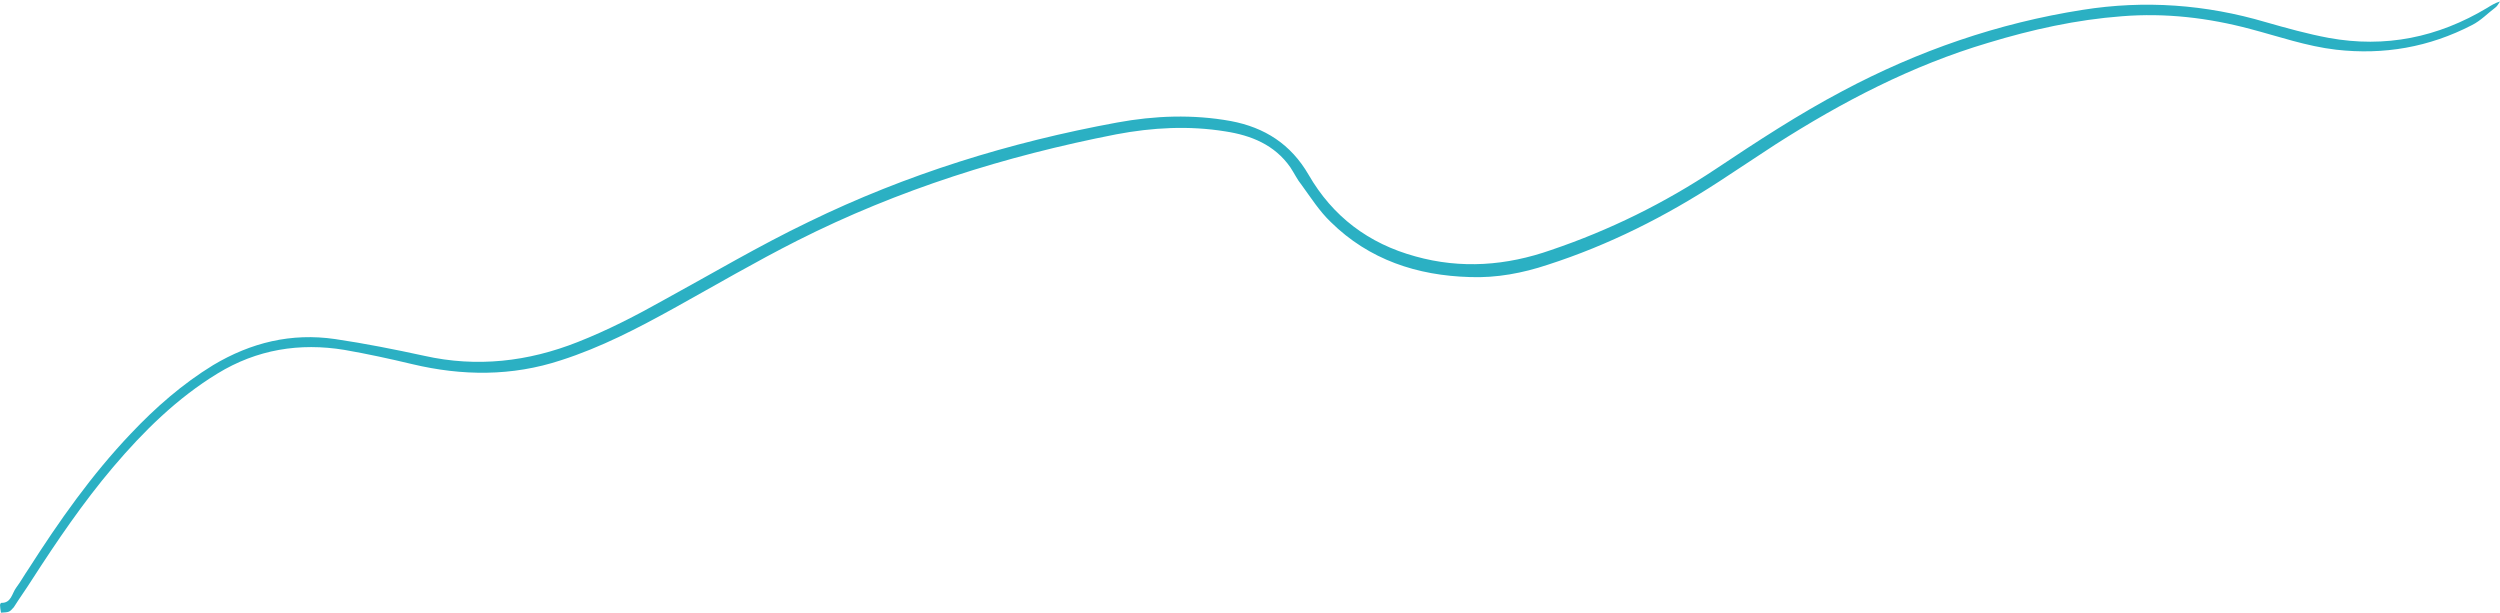 <?xml version="1.0" encoding="UTF-8" standalone="no"?><svg xmlns="http://www.w3.org/2000/svg" xmlns:xlink="http://www.w3.org/1999/xlink" fill="#2bb0c3" height="124.5" preserveAspectRatio="xMidYMid meet" version="1" viewBox="0.0 -0.3 508.0 124.5" width="508" zoomAndPan="magnify"><g id="change1_1"><path d="M0.2,124.2c-0.1-0.6-0.2-1.2-0.2-1.6c0.1-0.3,0.2-0.4,0.2-0.4c2.1,0.1,2.2-1.9,3.1-3.1c0.9-1.2,1.6-2.5,2.5-3.8 c6.2-9.7,12.8-19.1,20.8-27.5c5-5.3,10.5-10.1,16.7-13.9c7.7-4.6,15.9-6.6,24.8-5.3c6.1,0.9,12.1,2.1,18.1,3.4 c10.7,2.4,21.1,1.2,31.2-2.8c6.1-2.4,11.9-5.4,17.6-8.6c9.7-5.3,19.3-11,29.3-15.8c19.9-9.7,40.9-16.2,62.7-20.2 c7.6-1.4,15.4-1.7,23.1-0.3c6.9,1.3,12.2,4.7,15.8,10.9c4.9,8.5,12.2,14,21.7,16.6c9.3,2.6,18.5,1.9,27.6-1.3 C327,46.5,338.2,41,348.7,34c8.4-5.6,16.8-11.1,25.7-15.8C389.8,10,406,4.4,423.2,1.7c12.6-2,25-1.1,37.2,2.5 c4.2,1.2,8.5,2.4,12.8,3.2c11.5,2.1,22.2-0.1,32.2-6.1c0.8-0.5,1.6-1,2.6-1.3c-0.3,0.4-0.5,0.9-0.9,1.2c-1.6,1.2-3,2.7-4.8,3.6 c-8.7,4.5-17.9,6.1-27.6,5c-6-0.7-11.7-2.7-17.4-4.2C448.7,3.3,440,2.3,431.2,3c-9.3,0.7-18.3,2.7-27.2,5.4 c-15.5,4.6-29.7,12-43.3,20.7c-3.8,2.5-7.6,5-11.4,7.5c-10.9,7.1-22.4,12.9-34.8,16.9c-5.1,1.7-10.4,2.7-15.8,2.5 c-10.7-0.3-20.5-3.5-28.3-11.2c-2.3-2.2-4-4.9-5.9-7.5c-0.9-1.1-1.5-2.4-2.3-3.6c-3.2-4.6-8-6.5-13.2-7.3 c-7.4-1.2-14.8-0.8-22.2,0.6c-22.5,4.4-44.2,11.2-64.8,21.6c-8.5,4.3-16.7,9.1-25,13.7c-7.4,4.1-14.9,8-23,10.6 c-10,3.3-20.1,3.2-30.2,0.8c-4.6-1.1-9.2-2.1-13.8-2.9c-9.1-1.5-17.8-0.1-25.8,4.8c-8.2,5-15,11.7-21.2,19 c-6.1,7.2-11.4,15-16.5,22.9c-1.2,1.9-2.5,3.7-3.7,5.6C1.9,124.1,1.9,124.1,0.2,124.2z" fill="inherit"/></g></svg>